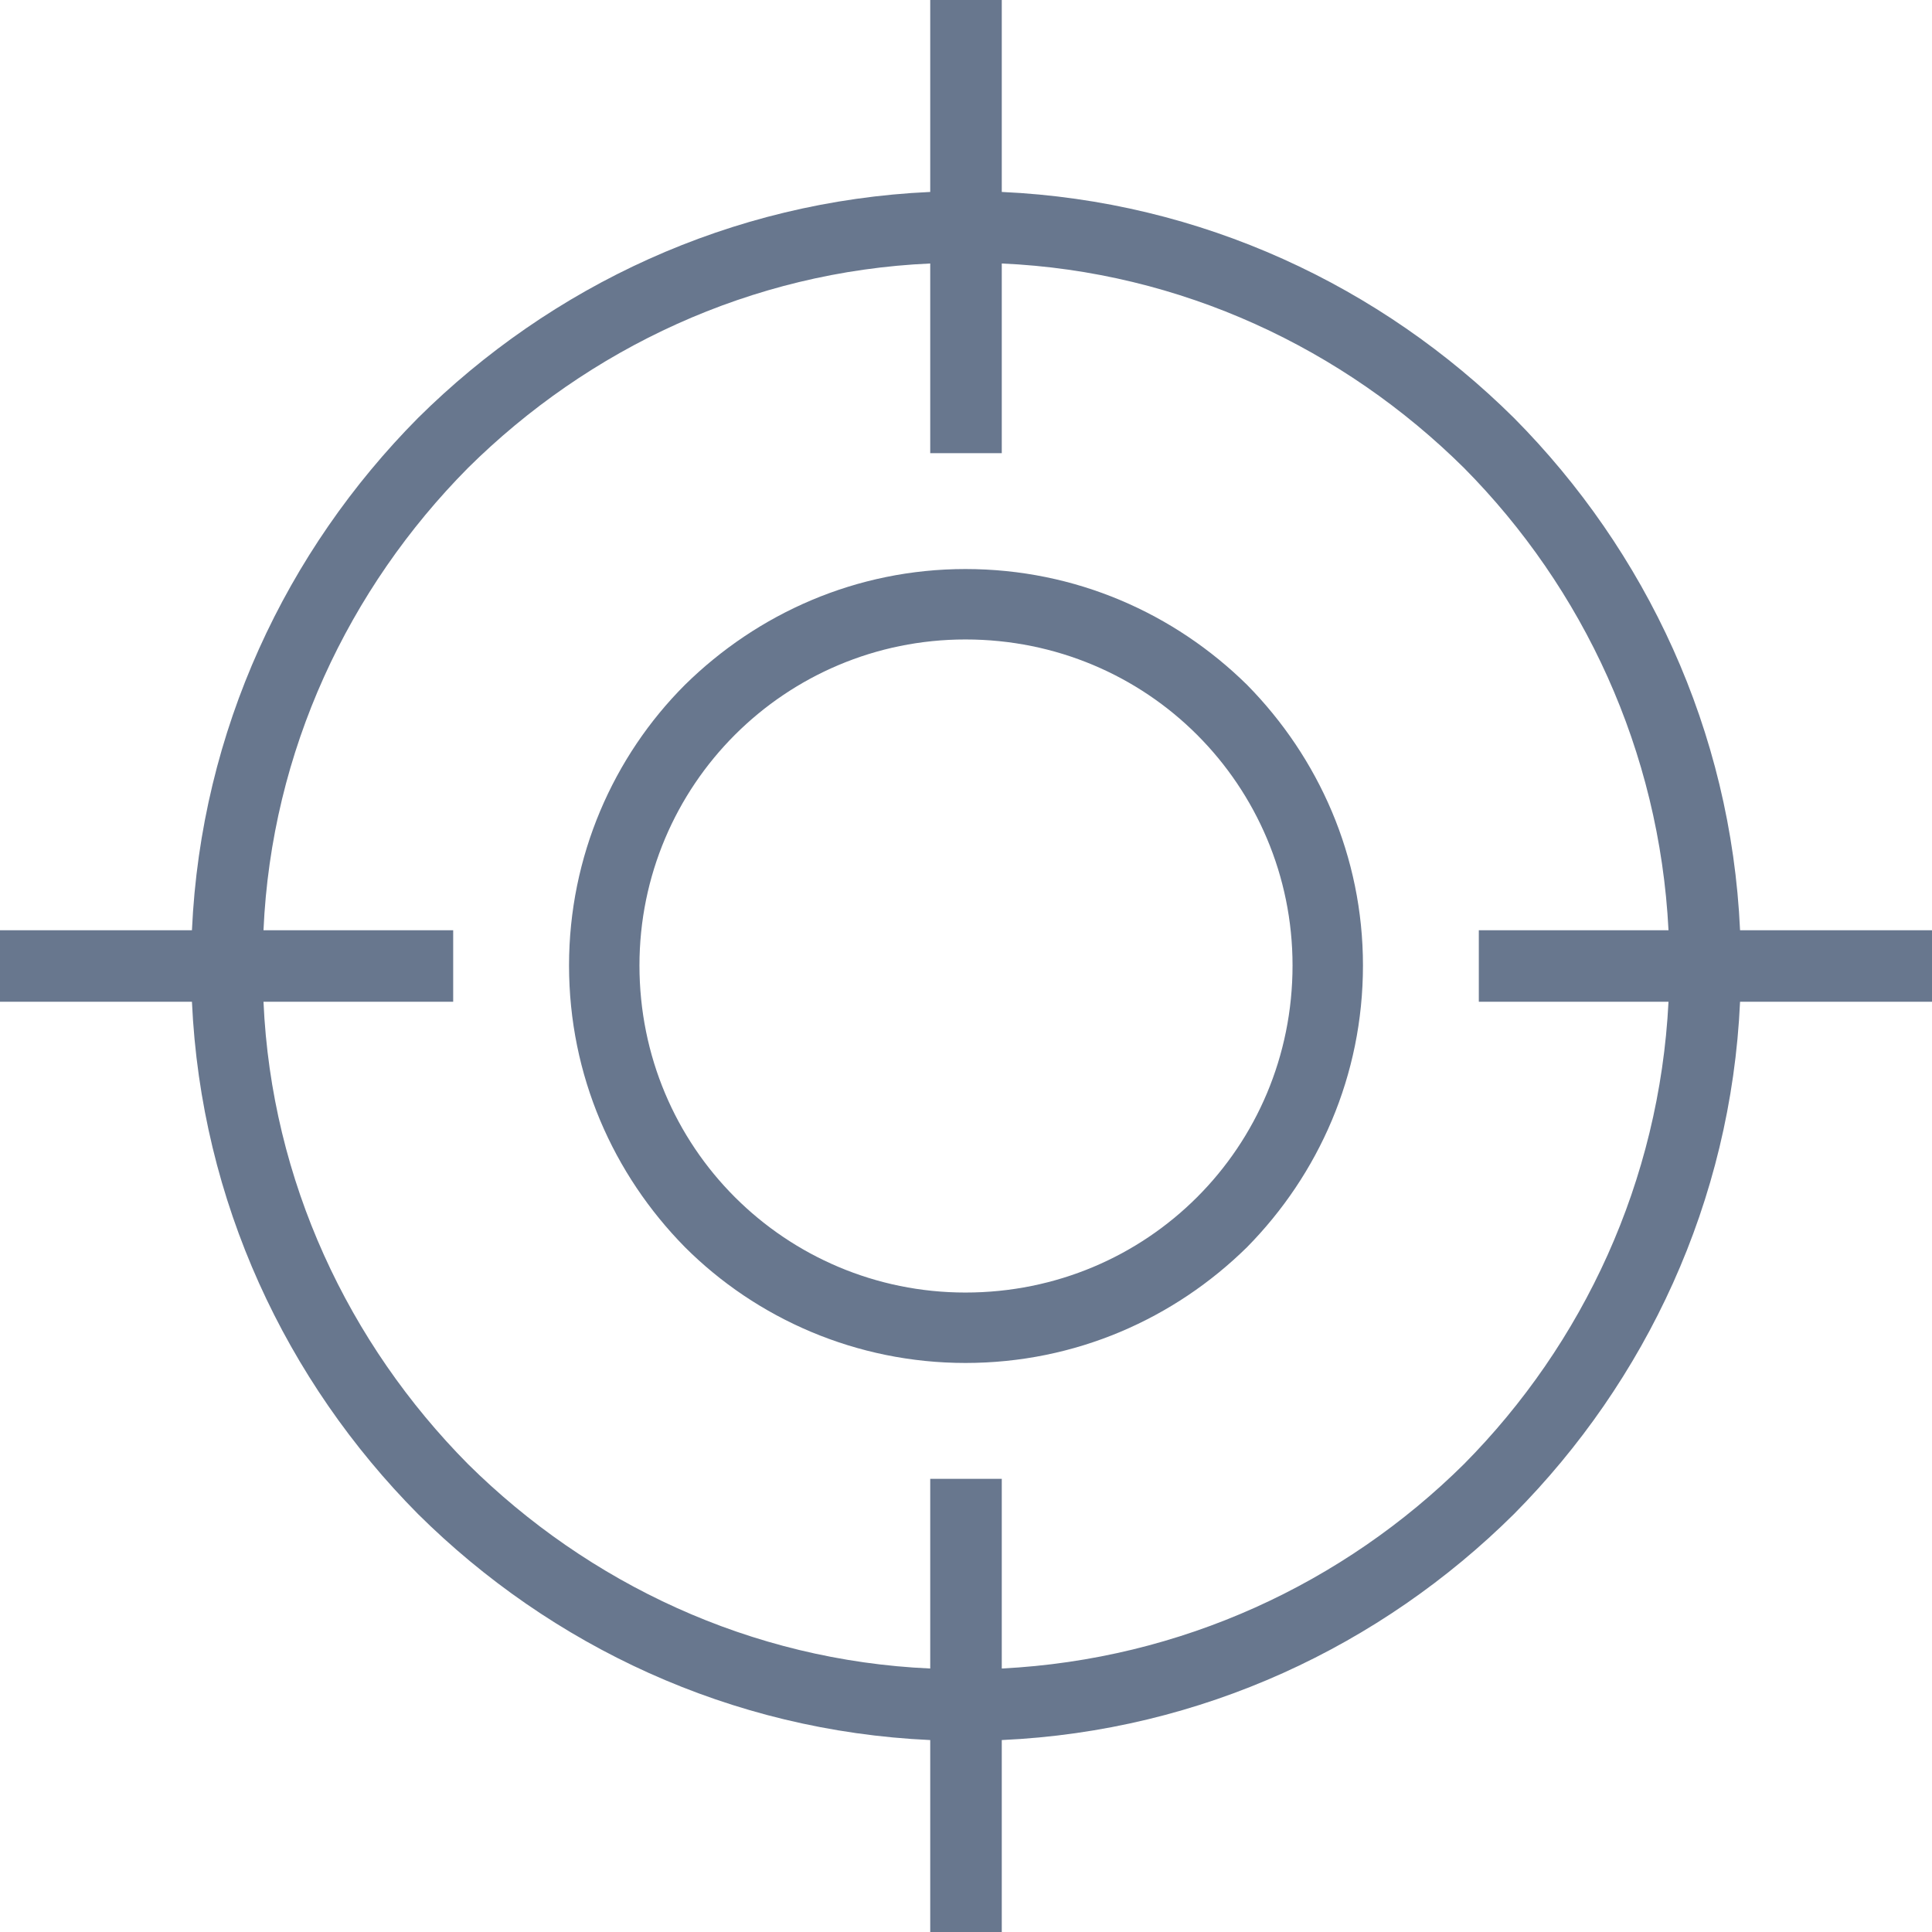 <svg width="60" height="60" viewBox="0 0 60 60" fill="none" xmlns="http://www.w3.org/2000/svg">
<path fill-rule="evenodd" clip-rule="evenodd" d="M47.019 12.981C42.892 8.889 37.319 6.243 31.111 5.961V0H28.889V5.961C22.681 6.243 17.108 8.889 12.981 12.981C8.889 17.108 6.243 22.681 5.961 28.889H0V31.111H5.961C6.243 37.319 8.889 42.892 12.981 47.019C17.108 51.111 22.681 53.757 28.889 54.039V60H31.111V54.039C37.319 53.757 42.892 51.111 47.019 47.019C51.111 42.892 53.757 37.319 54.039 31.111H60V28.889H54.039C53.757 22.681 51.111 17.108 47.019 12.981ZM38.73 21.27C36.473 19.048 33.404 17.672 29.982 17.672C26.596 17.672 23.527 19.048 21.27 21.27C19.048 23.492 17.672 26.596 17.672 29.982C17.672 33.404 19.048 36.473 21.27 38.73C23.492 40.952 26.596 42.328 29.982 42.328C33.404 42.328 36.473 40.952 38.73 38.73C40.952 36.473 42.328 33.404 42.328 29.982C42.328 26.596 40.952 23.527 38.73 21.27ZM37.178 22.822C35.344 20.988 32.804 19.859 29.982 19.859C27.196 19.859 24.656 20.988 22.822 22.822C20.988 24.656 19.859 27.196 19.859 29.982C19.859 32.804 20.988 35.344 22.822 37.178C24.656 39.012 27.196 40.141 29.982 40.141C32.804 40.141 35.344 39.012 37.178 37.178C39.012 35.344 40.141 32.804 40.141 29.982C40.141 27.196 39.012 24.656 37.178 22.822ZM8.183 31.111H14.074V28.889H8.183C8.43 23.316 10.829 18.272 14.533 14.533C18.272 10.829 23.316 8.43 28.889 8.183V14.074H31.111V8.183C36.684 8.43 41.728 10.829 45.467 14.533C49.171 18.272 51.534 23.316 51.817 28.889H45.926V31.111H51.817C51.534 36.684 49.171 41.728 45.467 45.467C41.728 49.171 36.684 51.534 31.111 51.817V45.926H28.889V51.817C23.316 51.57 18.272 49.171 14.533 45.467C10.829 41.728 8.43 36.684 8.183 31.111Z" fill="#68778E"/>
</svg>
